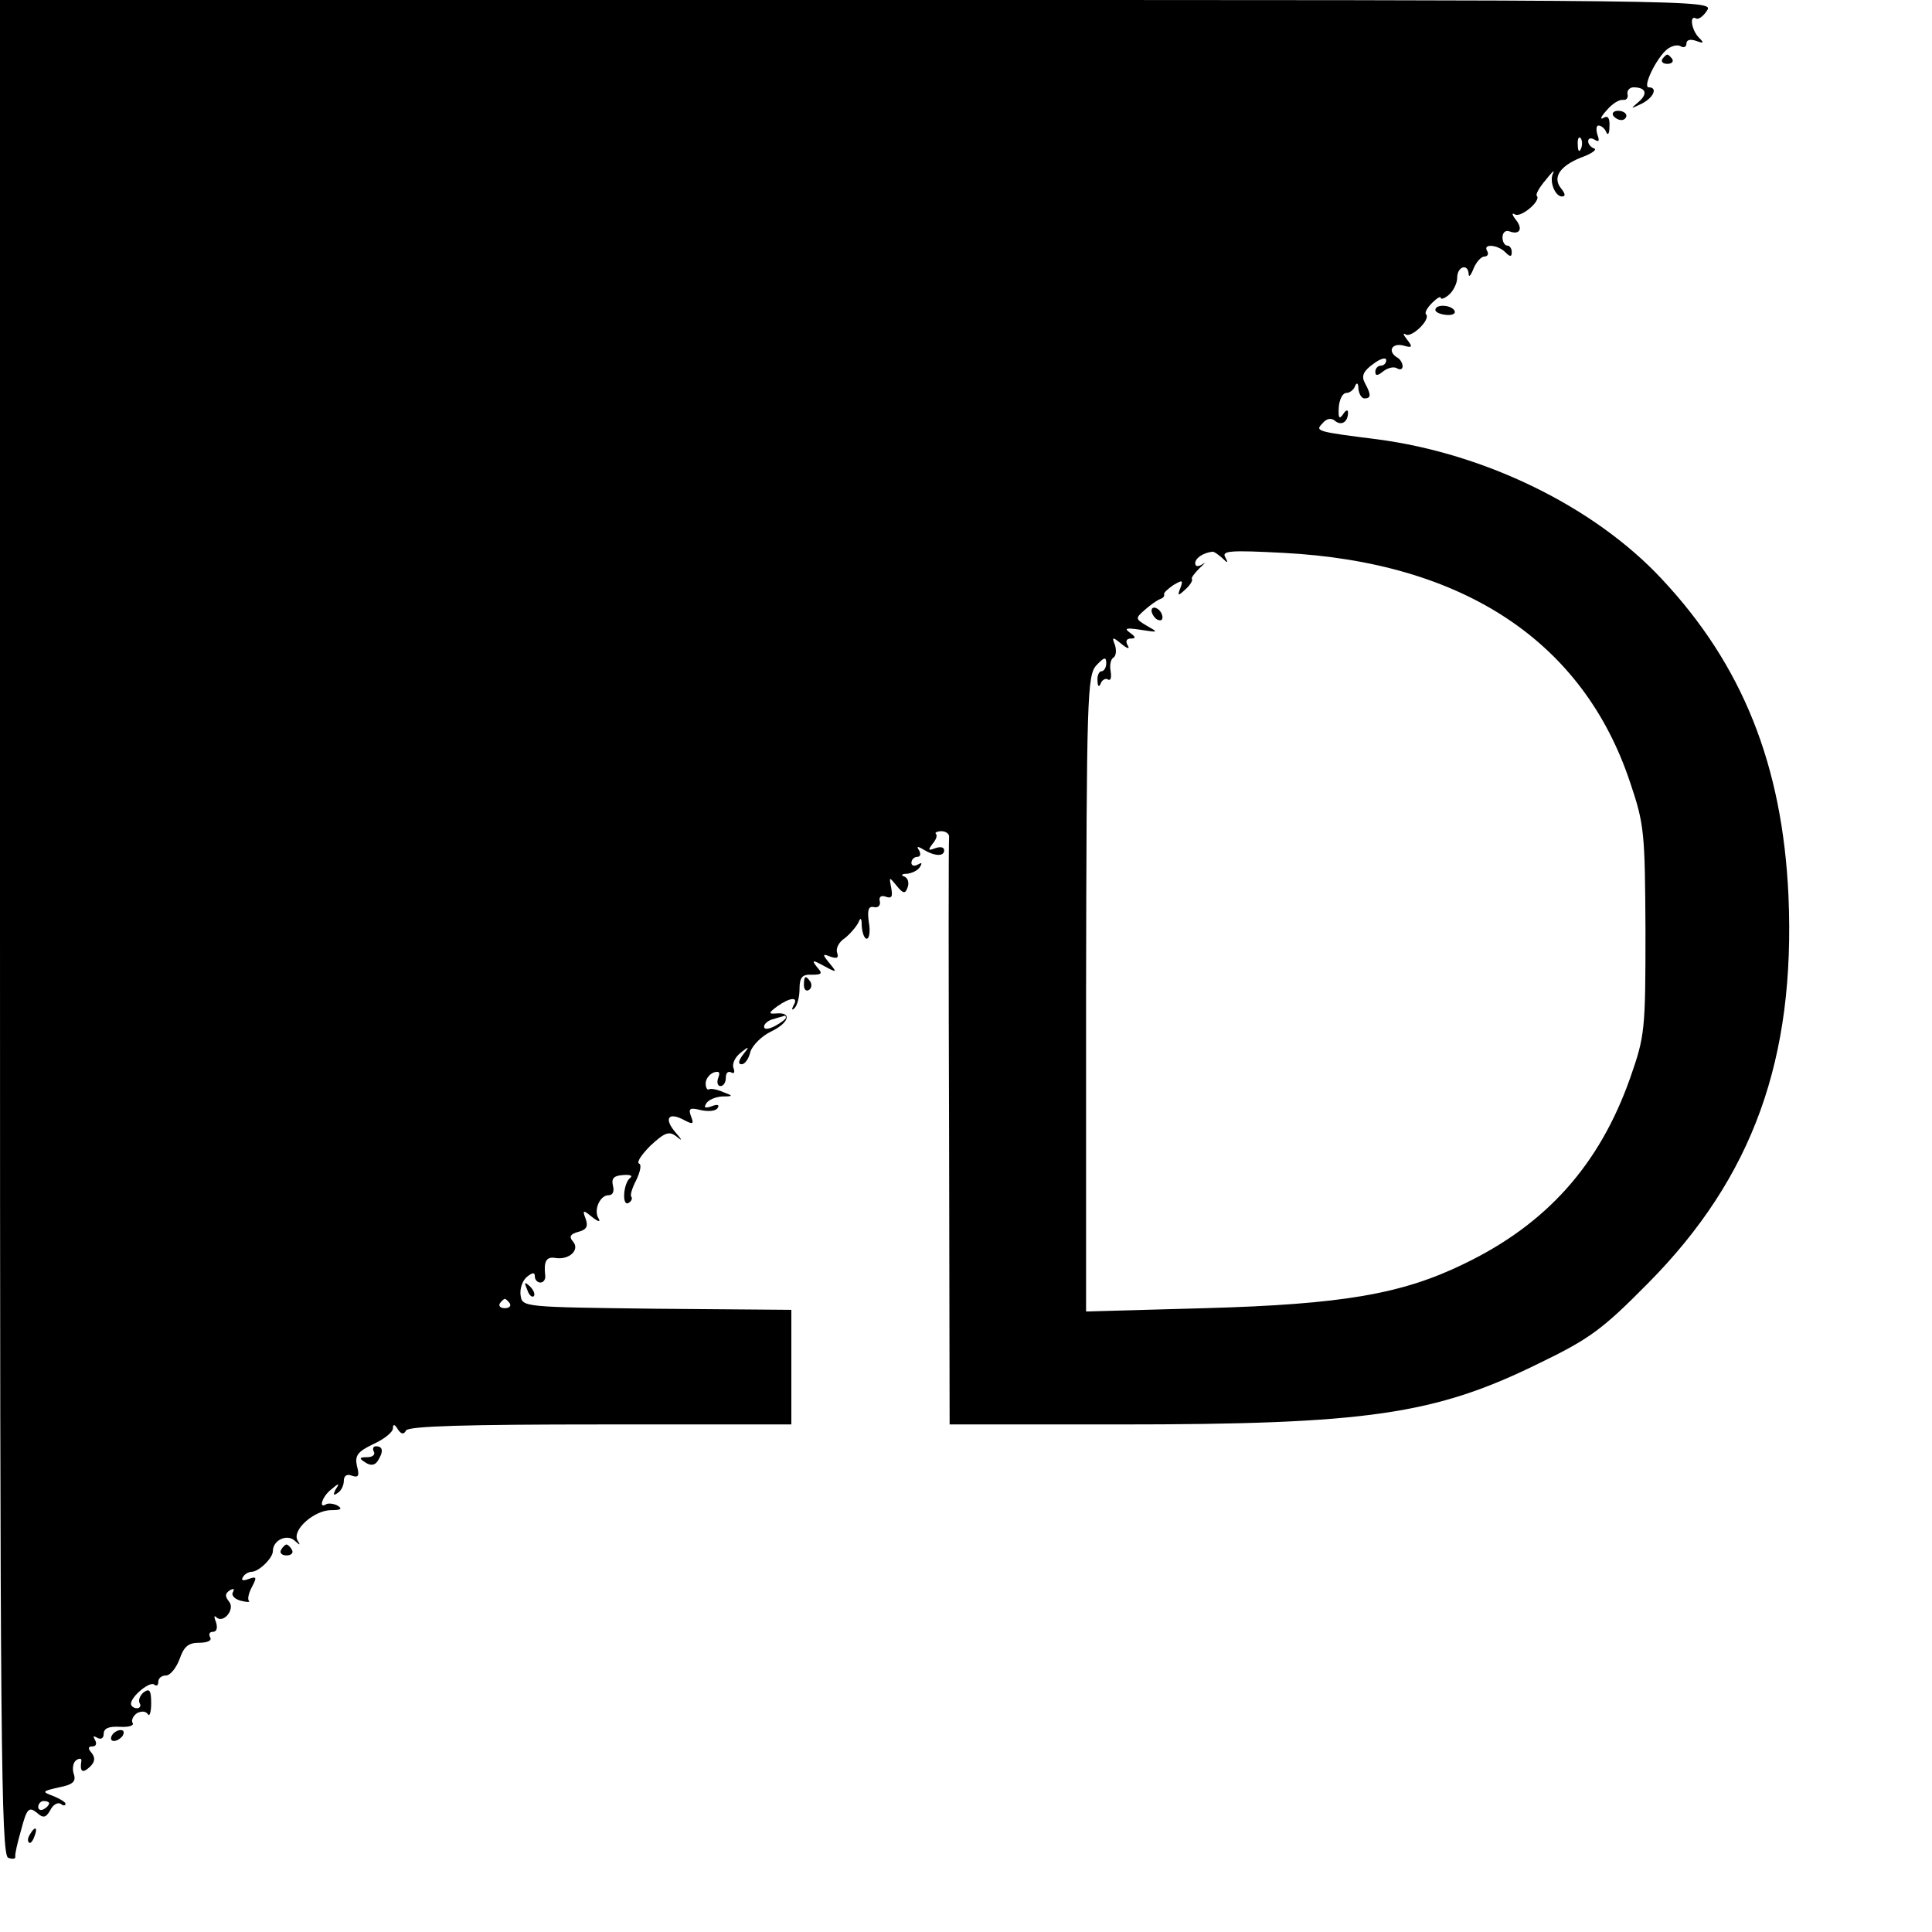 <?xml version="1.0" standalone="no"?>
<!DOCTYPE svg PUBLIC "-//W3C//DTD SVG 20010904//EN"
 "http://www.w3.org/TR/2001/REC-SVG-20010904/DTD/svg10.dtd">
<svg version="1.0" xmlns="http://www.w3.org/2000/svg"
 width="354pt" height="354pt" viewBox="0 0 354 354"
 preserveAspectRatio="xMidYMid meet">
<g transform="translate(0,354) scale(0.1,-0.1)"
fill="#000000" stroke="none">
<path d="M0 1841 c0 -1489 2 -1700 15 -1705 8 -3 14 -2 13 2 -1 4 4 26 11 50
10 38 14 42 28 31 12 -11 17 -10 25 4 5 10 13 15 19 12 5 -4 9 -4 9 0 0 3 -10
9 -22 14 -22 8 -21 9 10 16 26 5 32 11 27 25 -3 10 -1 21 5 25 6 4 10 3 9 -2
-3 -19 2 -23 15 -11 10 9 11 17 4 26 -7 8 -7 12 1 12 7 0 9 5 5 12 -4 7 -3 8
4 4 7 -4 12 -1 12 7 0 10 9 14 29 13 17 -1 27 2 24 7 -3 5 1 13 8 18 8 4 16 4
20 -2 3 -5 6 4 6 20 0 24 -3 28 -14 20 -7 -6 -10 -15 -7 -20 3 -5 0 -9 -5 -9
-6 0 -11 4 -11 8 0 14 36 43 43 35 4 -3 7 -1 7 5 0 7 6 12 14 12 8 0 19 14 25
30 8 23 16 30 36 30 15 0 24 4 20 10 -3 6 -1 10 5 10 7 0 9 7 6 17 -4 10 -4
14 0 10 13 -13 35 14 24 28 -8 10 -8 15 1 21 7 4 9 3 6 -3 -4 -6 3 -13 14 -16
12 -3 18 -3 15 0 -3 3 0 15 6 26 9 17 8 19 -6 14 -10 -4 -15 -3 -11 3 3 6 11
10 16 10 13 0 39 25 39 38 0 20 26 32 40 19 10 -9 11 -9 5 1 -10 19 31 55 62
55 17 0 21 2 12 8 -7 4 -17 5 -21 3 -15 -10 -8 14 9 27 14 12 16 12 8 0 -5
-10 -4 -12 3 -7 7 4 12 14 12 23 0 9 6 13 15 9 12 -4 14 0 9 18 -4 19 1 26 30
40 20 9 36 22 36 29 0 8 3 8 9 -2 6 -9 11 -10 15 -2 5 8 112 11 357 11 l349 0
0 105 0 105 -247 2 c-243 3 -246 3 -249 24 -2 12 3 27 11 34 11 9 15 9 15 1 0
-6 5 -11 10 -11 6 0 10 6 9 13 -3 26 2 35 19 32 25 -4 45 15 32 30 -8 9 -5 14
10 18 15 4 18 10 13 24 -6 16 -5 17 12 3 10 -8 16 -10 12 -3 -10 15 2 43 18
43 8 0 11 7 8 18 -3 13 2 18 19 19 12 1 18 -1 13 -5 -13 -9 -16 -54 -3 -46 5
3 7 8 5 11 -3 2 1 16 9 31 7 15 10 28 5 30 -5 2 4 16 21 33 26 24 34 27 47 17
12 -10 12 -8 -2 8 -21 25 -12 37 16 22 17 -9 19 -8 13 7 -5 14 -2 16 18 11 14
-3 28 -2 31 4 4 6 -1 7 -11 3 -12 -4 -15 -3 -10 5 4 7 17 12 29 13 21 0 21 1
2 8 -11 5 -23 7 -26 5 -3 -2 -6 3 -6 11 0 8 7 17 15 20 10 3 12 0 8 -10 -3 -8
-1 -15 4 -15 6 0 10 7 10 16 0 8 4 12 10 9 5 -3 7 0 4 8 -3 8 3 20 13 28 16
13 17 12 4 -4 -8 -11 -9 -17 -2 -17 6 0 13 10 16 23 4 12 21 29 38 37 33 16
39 36 9 33 -14 -1 -14 1 2 13 24 17 40 18 30 2 -4 -8 -3 -10 2 -5 5 5 9 21 9
35 0 21 5 27 22 26 19 0 21 2 10 14 -10 13 -9 14 13 2 24 -13 24 -12 10 5 -14
17 -13 18 2 12 12 -4 15 -2 12 7 -3 8 3 20 14 27 10 8 21 21 25 29 4 10 6 8 6
-7 1 -13 5 -23 9 -23 5 0 7 14 4 30 -3 22 -1 30 9 28 8 -2 13 3 11 11 -2 8 3
11 11 8 11 -4 13 0 10 16 -4 21 -4 21 10 4 12 -15 16 -15 20 -3 3 8 1 17 -6
20 -7 2 -5 5 5 5 9 1 20 6 24 13 4 7 3 8 -4 4 -7 -4 -12 -2 -12 3 0 6 5 11 11
11 5 0 7 5 3 12 -5 7 -3 8 7 2 21 -13 39 -14 39 -2 0 6 -7 7 -16 4 -13 -5 -14
-4 -6 7 7 8 10 16 7 19 -3 2 2 5 10 5 8 0 15 -5 14 -11 -1 -6 -1 -251 0 -543
l1 -533 310 0 c455 0 579 18 770 112 93 45 116 62 200 147 192 194 270 411
257 710 -11 239 -84 422 -232 580 -124 133 -324 230 -521 256 -111 14 -115 15
-101 29 7 9 16 11 23 5 12 -10 24 -2 24 15 0 6 -4 5 -9 -3 -7 -10 -9 -7 -8 12
1 15 7 27 14 27 6 0 14 6 16 13 3 7 6 5 6 -5 1 -10 6 -18 11 -18 12 0 13 6 1
28 -7 13 -3 22 15 35 13 10 24 13 24 7 0 -5 -4 -10 -10 -10 -5 0 -10 -5 -10
-11 0 -8 4 -8 15 1 8 6 19 9 25 5 5 -3 10 -2 10 4 0 5 -4 13 -10 16 -18 11
-10 27 11 22 17 -5 18 -3 7 11 -7 9 -8 13 -2 9 11 -6 46 28 37 37 -3 3 2 12
11 21 9 9 16 13 16 9 0 -3 7 -1 15 6 8 7 15 21 15 31 0 21 20 27 21 7 0 -7 4
-3 9 10 5 12 14 22 20 22 6 0 8 5 5 10 -9 14 19 12 33 -2 9 -9 12 -9 12 0 0 7
-4 12 -8 12 -5 0 -9 7 -9 15 0 9 6 14 13 11 19 -7 25 5 11 22 -7 9 -7 13 -1 9
11 -6 48 25 40 34 -3 2 4 15 16 29 11 14 17 20 14 13 -8 -14 3 -43 16 -43 7 0
6 5 -1 14 -17 20 -4 41 35 57 20 7 31 15 25 17 -6 2 -11 8 -11 13 0 6 5 7 12
3 8 -5 9 -2 5 9 -3 10 -2 17 2 17 5 0 12 -6 14 -12 3 -7 6 -3 6 10 1 16 -3 21
-11 16 -7 -4 -5 2 6 14 10 12 23 20 30 19 6 -1 10 4 8 11 -1 6 4 12 11 12 23
0 27 -12 9 -27 -15 -13 -15 -13 6 -3 22 11 30 30 13 30 -12 0 14 54 34 70 8 6
19 9 25 5 5 -3 10 -1 10 5 0 7 7 9 18 5 14 -5 15 -4 5 6 -14 14 -18 43 -5 35
4 -2 13 4 20 15 12 19 -8 19 -1558 19 l-1570 0 0 -1699z m2897 1427 c-3 -8 -6
-5 -6 6 -1 11 2 17 5 13 3 -3 4 -12 1 -19z m-658 -750 c11 -11 12 -10 6 1 -7
12 10 13 106 8 330 -17 550 -162 636 -421 26 -77 27 -91 28 -271 0 -183 -1
-193 -28 -270 -56 -159 -153 -268 -305 -341 -113 -55 -222 -74 -475 -81 l-217
-6 0 582 c1 545 2 584 19 602 14 15 18 16 18 4 0 -8 -4 -15 -9 -15 -4 0 -8 -8
-7 -17 0 -11 3 -13 6 -5 2 6 9 10 13 7 5 -3 7 3 5 15 -2 11 0 22 5 25 5 3 6
13 3 23 -6 15 -5 16 12 2 11 -9 16 -10 11 -2 -4 7 -2 12 6 12 10 0 9 3 -2 11
-11 8 -6 9 20 5 33 -5 33 -5 12 7 -22 13 -22 14 -5 29 10 9 23 18 28 20 6 2 9
5 8 9 -1 3 7 10 17 17 17 10 18 9 13 -5 -6 -15 -5 -16 9 -3 9 8 14 17 12 19
-2 2 5 11 14 20 10 9 12 12 5 7 -8 -5 -13 -4 -13 2 0 9 14 19 31 21 3 1 11 -5
18 -11z m-799 -843 c0 -2 -9 -9 -20 -15 -12 -6 -20 -7 -20 -1 0 5 8 12 18 14
9 3 18 5 20 6 1 0 2 -1 2 -4z m-506 -523 c3 -5 -1 -9 -9 -9 -8 0 -12 4 -9 9 3
4 7 8 9 8 2 0 6 -4 9 -8z m-844 -916 c0 -3 -4 -8 -10 -11 -5 -3 -10 -1 -10 4
0 6 5 11 10 11 6 0 10 -2 10 -4z"/>
<path d="M2110 2421 c0 -5 5 -13 10 -16 6 -3 10 -2 10 4 0 5 -4 13 -10 16 -5
3 -10 2 -10 -4z"/>
<path d="M3046 3432 c-3 -5 1 -9 9 -9 8 0 12 4 9 9 -3 4 -7 8 -9 8 -2 0 -6 -4
-9 -8z"/>
<path d="M2956 3328 c3 -4 9 -8 15 -8 5 0 9 4 9 8 0 5 -7 9 -15 9 -8 0 -12 -4
-9 -9z"/>
<path d="M2630 2972 c0 -4 9 -8 20 -9 11 -1 18 2 15 8 -7 11 -35 12 -35 1z"/>
<path d="M1473 1735 c0 -8 4 -12 9 -9 5 3 6 10 3 15 -9 13 -12 11 -12 -6z"/>
<path d="M966 1177 c3 -10 9 -15 12 -12 3 3 0 11 -7 18 -10 9 -11 8 -5 -6z"/>
<path d="M685 880 c3 -5 -2 -10 -12 -10 -15 0 -16 -2 -3 -10 9 -6 17 -5 22 3
11 17 10 27 -3 27 -5 0 -7 -4 -4 -10z"/>
<path d="M515 700 c-3 -5 1 -10 10 -10 9 0 13 5 10 10 -3 6 -8 10 -10 10 -2 0
-7 -4 -10 -10z"/>
<path d="M205 360 c-3 -5 -2 -10 4 -10 5 0 13 5 16 10 3 6 2 10 -4 10 -5 0
-13 -4 -16 -10z"/>
<path d="M55 179 c-4 -6 -5 -12 -2 -15 2 -3 7 2 10 11 7 17 1 20 -8 4z"/>
</g>
</svg>
